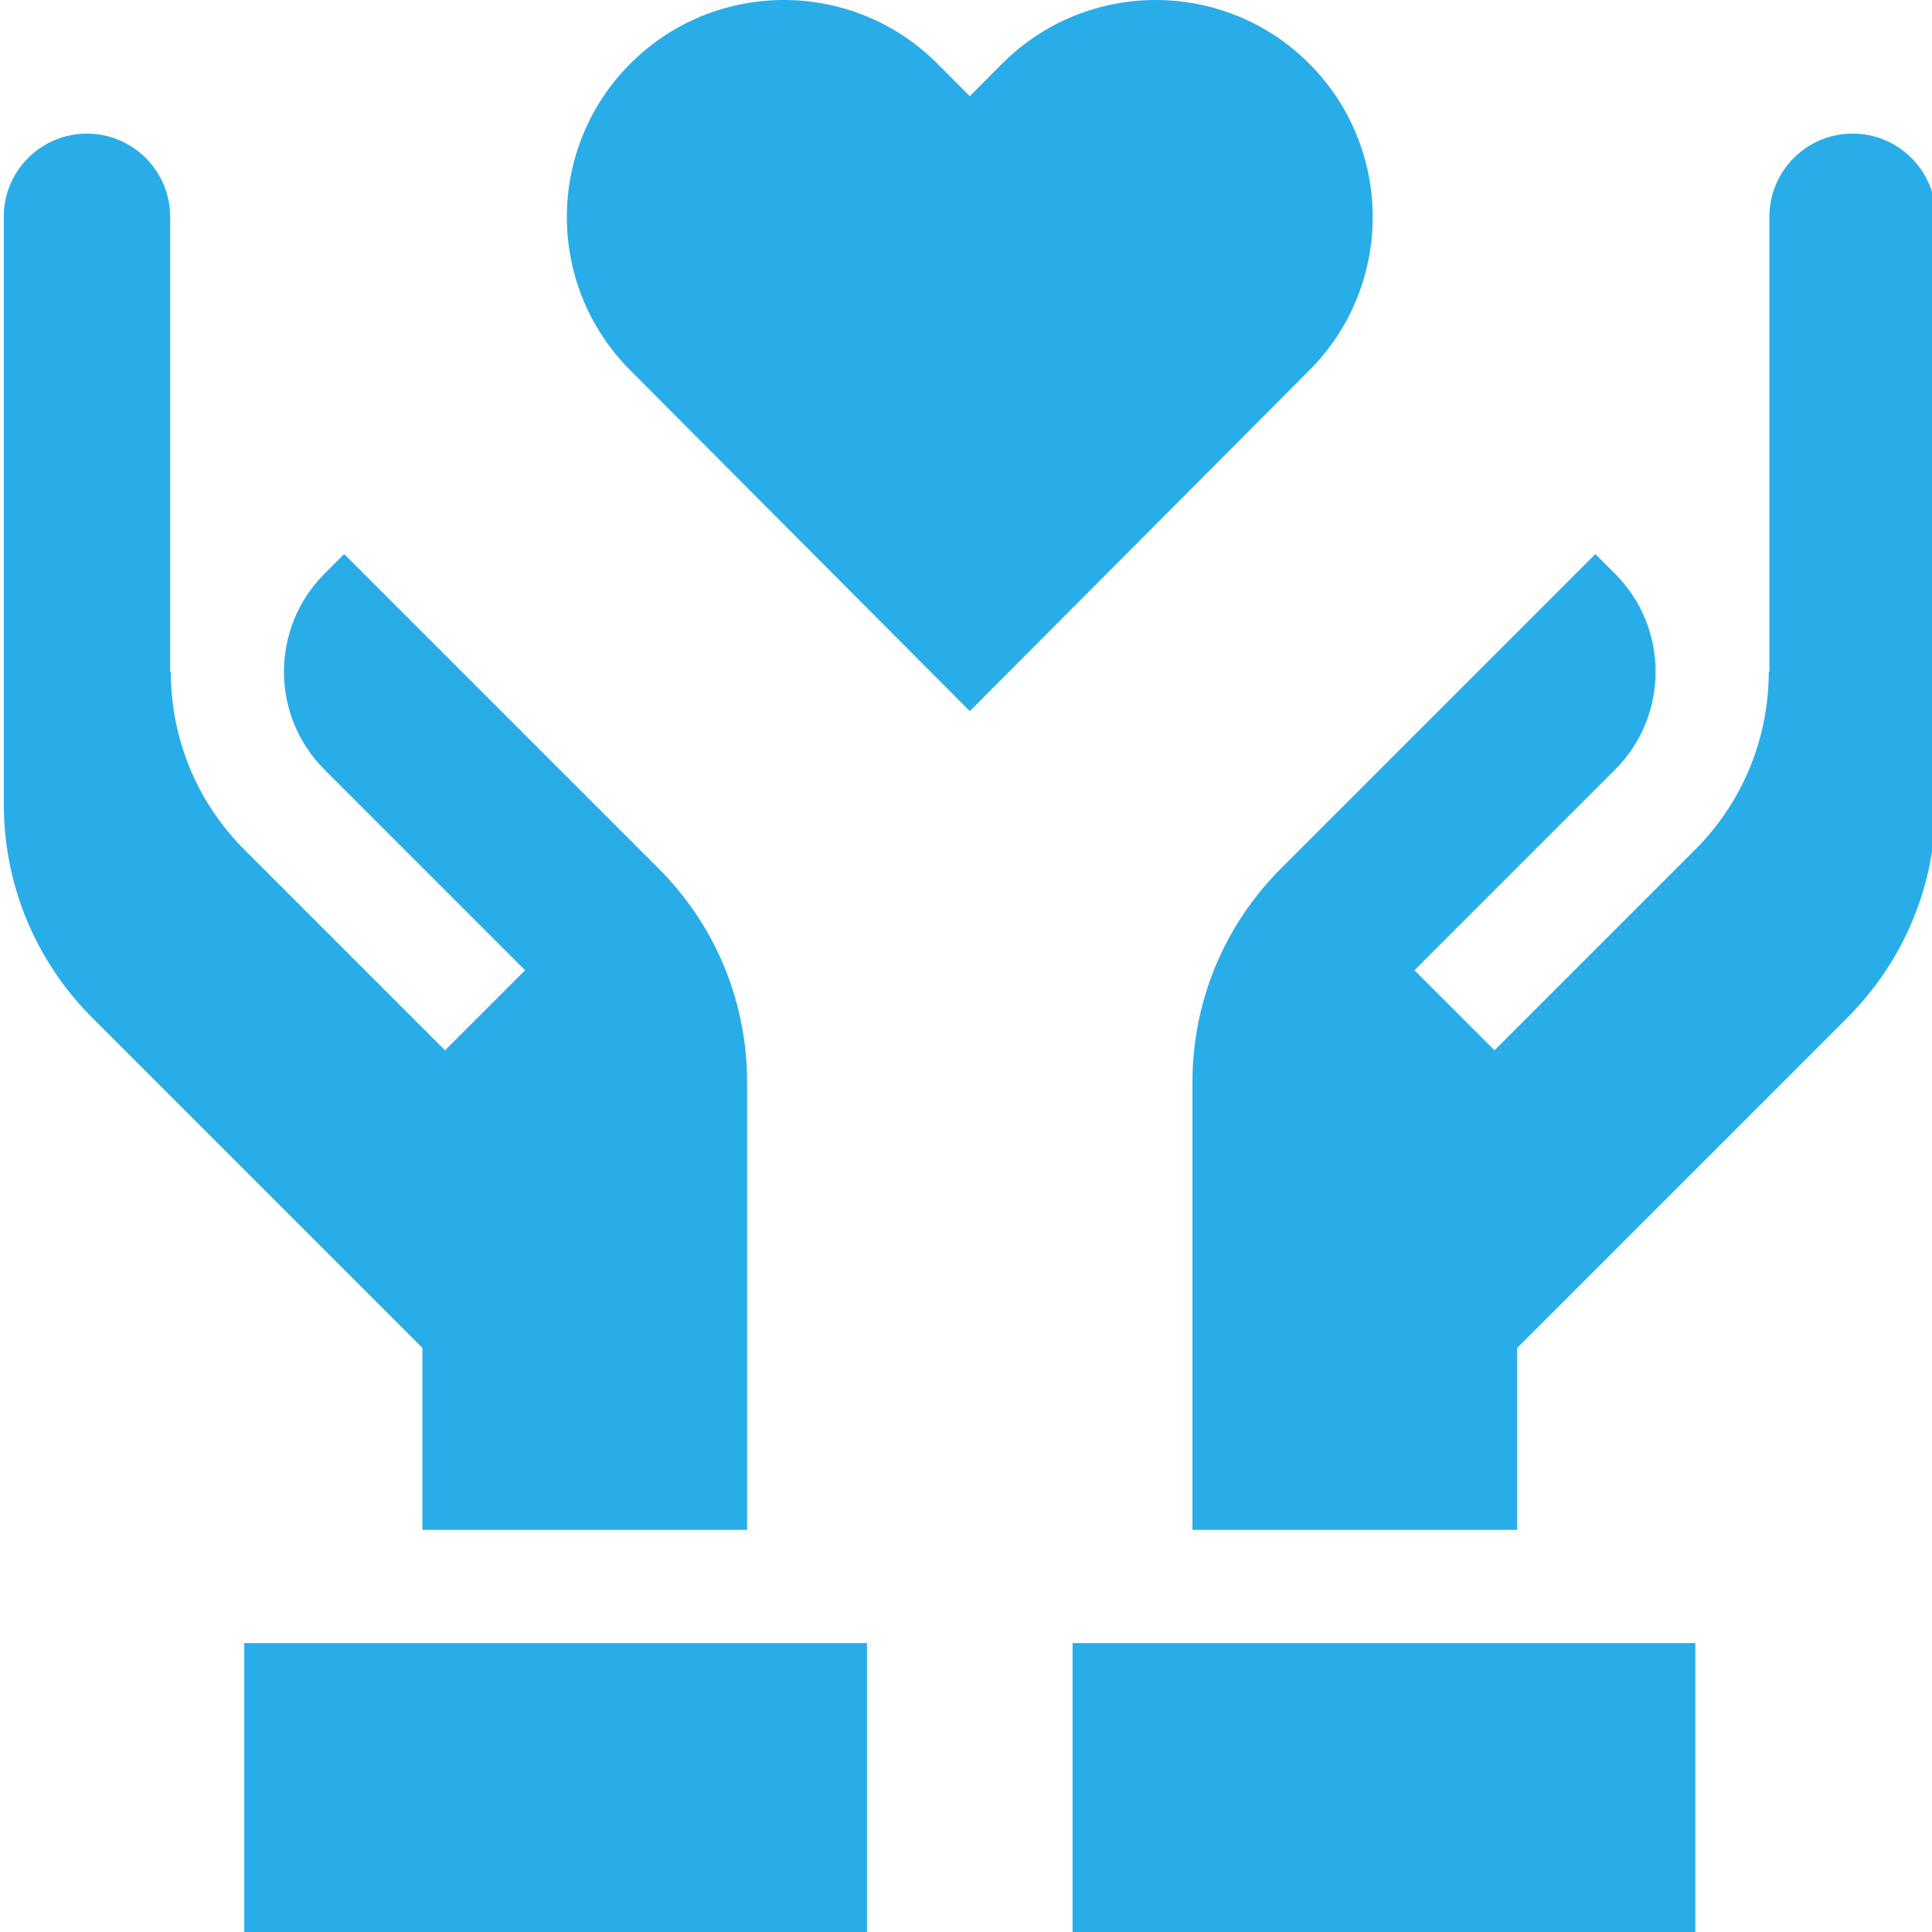 <?xml version="1.0"?>
<svg xmlns="http://www.w3.org/2000/svg" xmlns:xlink="http://www.w3.org/1999/xlink" xmlns:svgjs="http://svgjs.com/svgjs" version="1.1" width="512" height="512" x="0" y="0" viewBox="0 0 511 512" style="enable-background:new 0 0 512 512" xml:space="preserve" class=""><g><path xmlns="http://www.w3.org/2000/svg" d="m346.355 16.766c-22.5-22.414-58.918-22.344-81.332.156l-8.523 8.559-8.523-8.559c-22.414-22.5-58.828-22.57-81.332-.156-22.504 22.418-22.574 58.832-.156 81.332l90.012 90.363 90.016-90.363c22.414-22.5 22.344-58.914-.16-81.332zm0 0" fill="#29ade9" data-original="#000000" class=""/><path xmlns="http://www.w3.org/2000/svg" d="m283.742 435.438h165.035v76.562h-165.035zm0 0" fill="#29ade9" data-original="#000000" class=""/><path xmlns="http://www.w3.org/2000/svg" d="m506.043 41.859c-4.164-4.164-9.699-6.457-15.59-6.457-12.16 0-22.047 9.891-22.047 22.047v120.555h-.168c0 17.082-6.504 34.16-19.504 47.16l-53.172 53.172-21.215-21.211 53.172-53.172c14.309-14.309 14.309-37.586 0-51.891l-5.234-5.234-83.238 83.238c-15.18 15.18-23.539 35.363-23.539 56.828v118.543h86.047v-48.211l87.406-87.41c15.18-15.176 23.539-35.359 23.539-56.828v-155.539c0-5.887-2.293-11.426-6.457-15.59zm0 0" fill="#29ade9" data-original="#000000" class=""/><path xmlns="http://www.w3.org/2000/svg" d="m111.445 405.438h86.047v-118.539c0-21.469-8.359-41.652-23.539-56.828l-83.242-83.242-5.23 5.234c-14.309 14.305-14.309 37.586 0 51.891l53.172 53.172-21.215 21.215-53.172-53.172c-13-13.004-19.504-30.082-19.504-47.16h-.168v-120.555c0-12.156-9.891-22.047-22.047-22.047-5.891 0-11.426 2.293-15.59 6.457-4.164 4.16-6.457 9.699-6.457 15.586v155.543c0 21.465 8.359 41.648 23.539 56.828l87.406 87.406zm0 0" fill="#29ade9" data-original="#000000" class=""/><path xmlns="http://www.w3.org/2000/svg" d="m64.223 435.438h165.035v76.562h-165.035zm0 0" fill="#29ade9" data-original="#000000" class=""/></g></svg>

